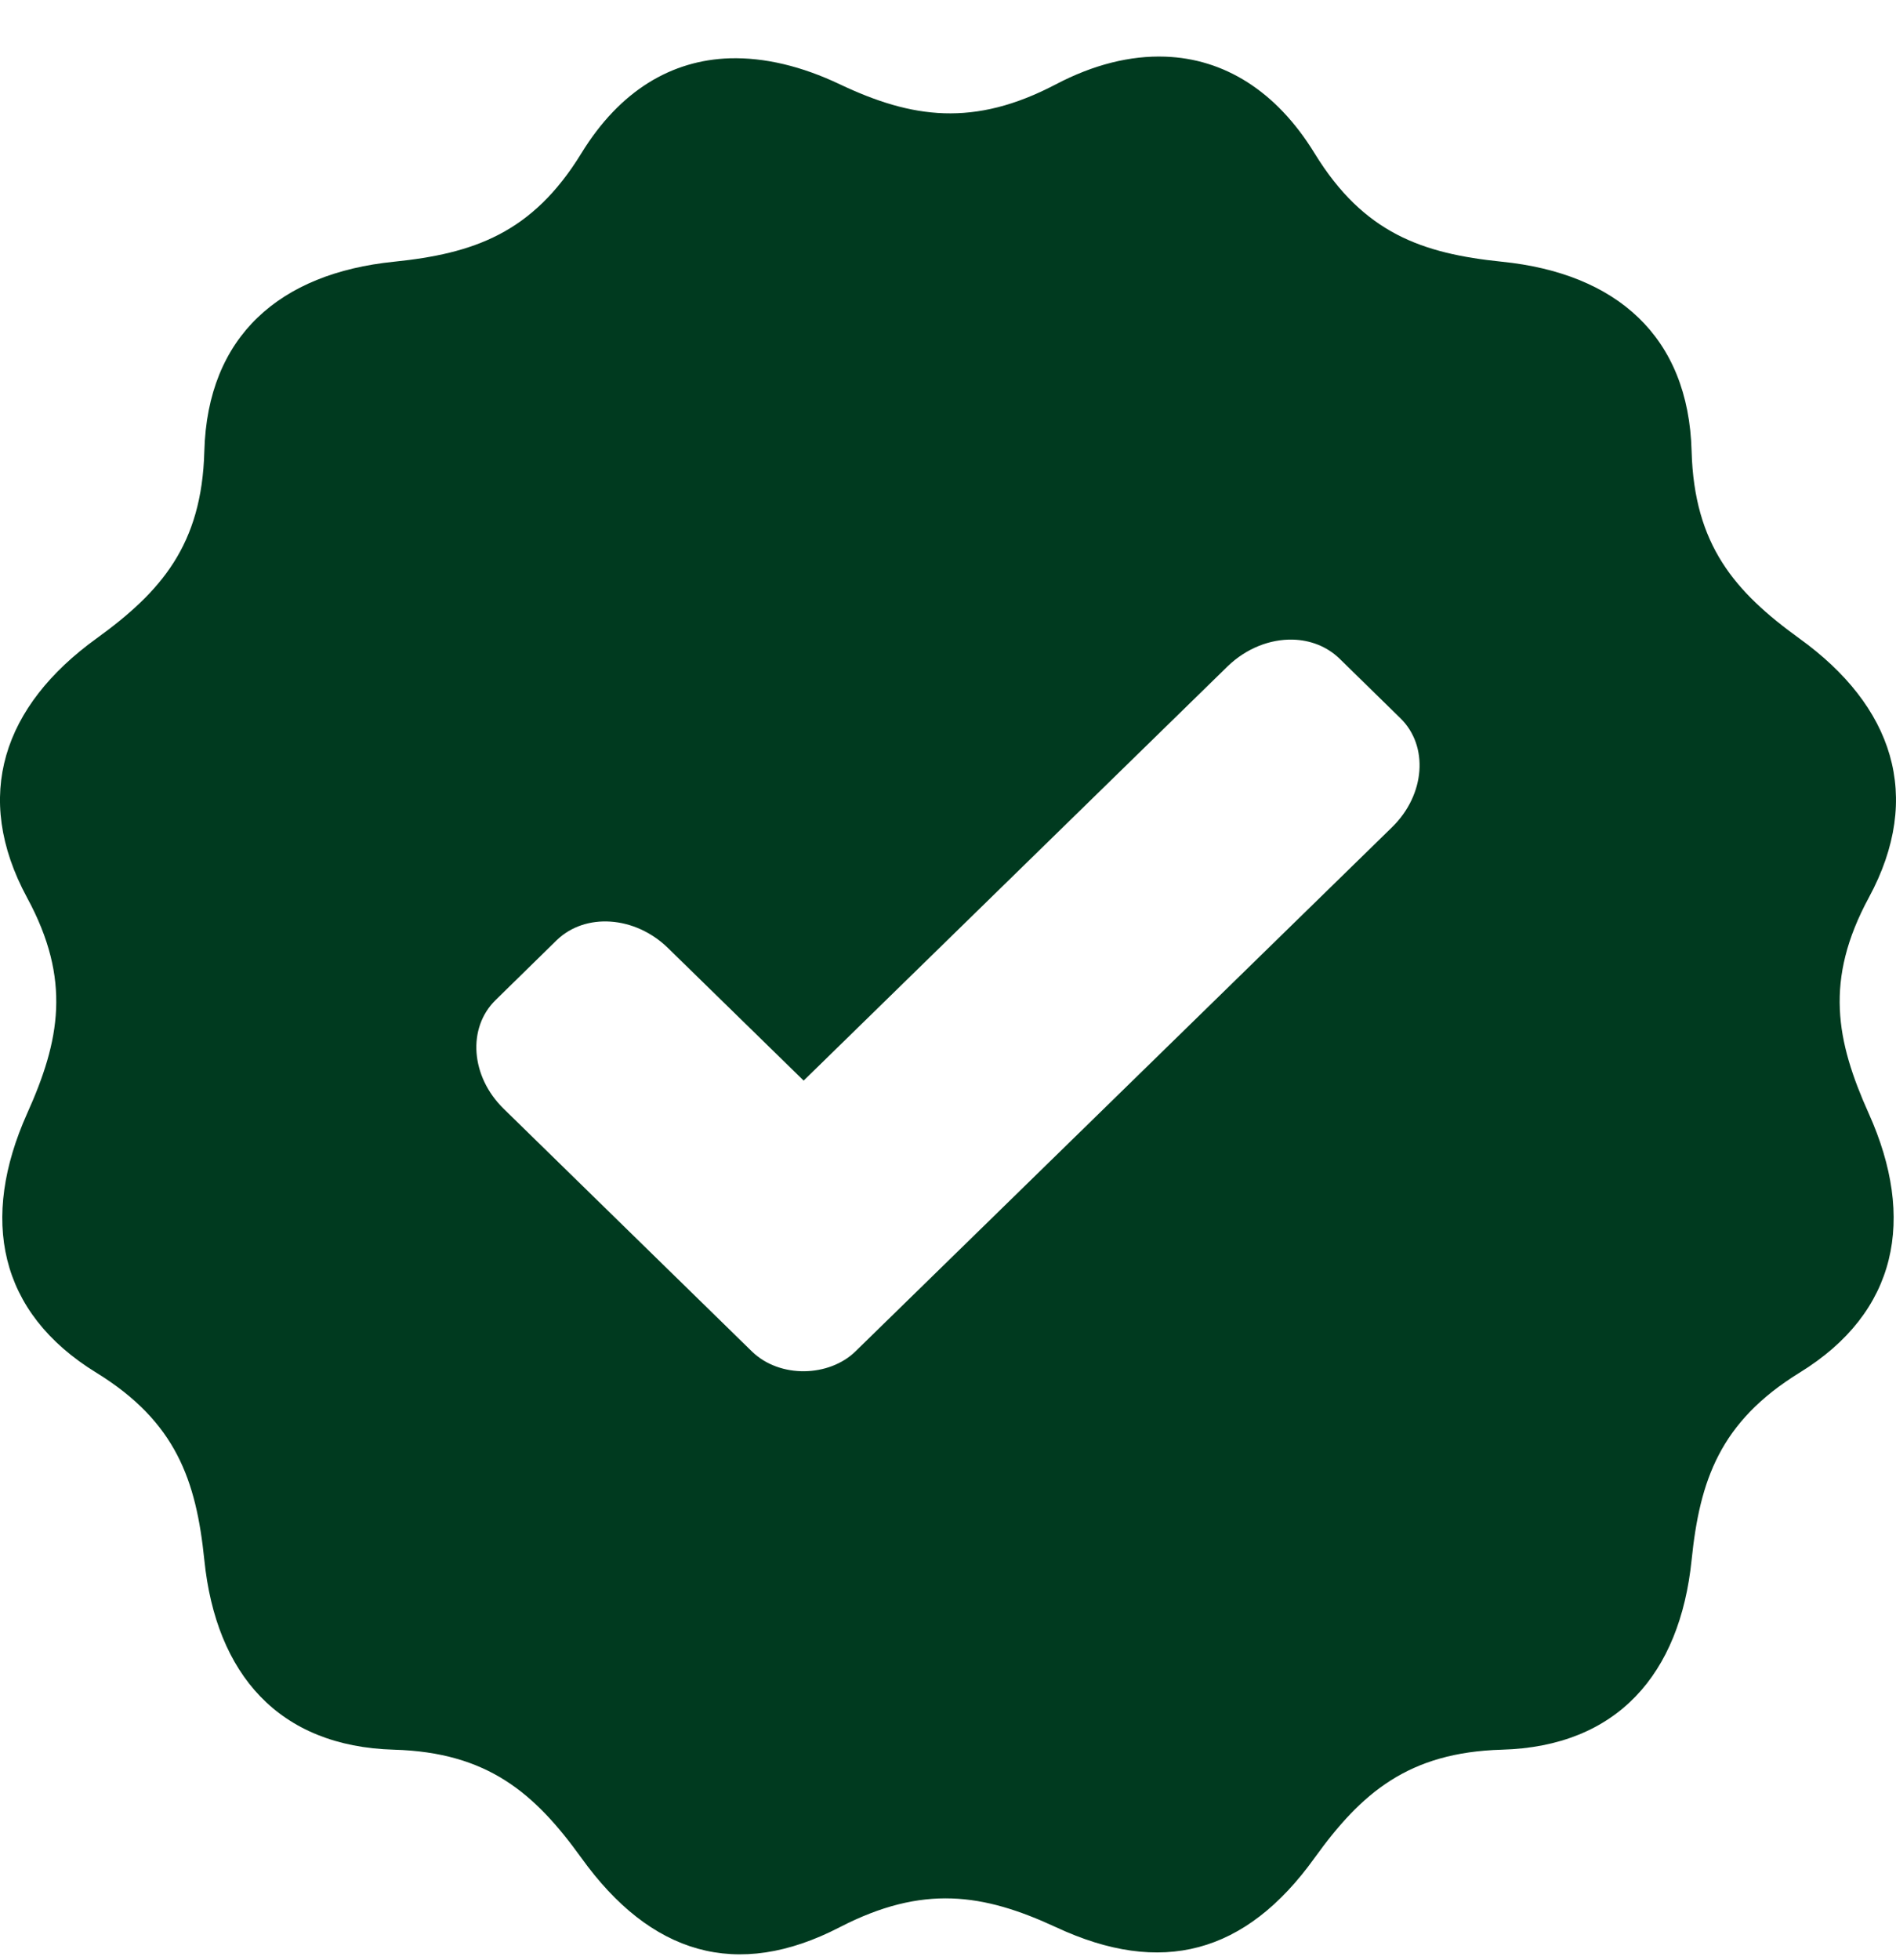 <svg width="30" height="31" viewBox="0 0 30 31" fill="none" xmlns="http://www.w3.org/2000/svg">
<path fill-rule="evenodd" clip-rule="evenodd" d="M20.453 10.115C20.731 10.122 20.991 10.221 21.191 10.412L22.158 11.358C22.609 11.798 22.551 12.567 22.029 13.079L13.535 21.372C13.122 21.775 12.342 21.804 11.897 21.372L7.969 17.534C7.446 17.023 7.391 16.255 7.842 15.815L8.807 14.87C9.261 14.429 10.047 14.483 10.569 14.992L12.716 17.089L19.425 10.537C19.722 10.25 20.098 10.107 20.453 10.115L20.453 10.115ZM18.439 0.896C17.885 0.876 17.301 1.022 16.708 1.333C15.41 2.014 14.43 1.874 13.288 1.333C12.689 1.048 12.098 0.906 11.547 0.922C10.628 0.951 9.809 1.429 9.197 2.427C8.421 3.692 7.488 4.01 6.233 4.139C4.43 4.322 3.282 5.313 3.233 7.137C3.194 8.62 2.547 9.359 1.524 10.099C0.054 11.161 -0.44 12.589 0.428 14.195C1.135 15.497 0.947 16.46 0.428 17.612C-0.313 19.269 -0.033 20.752 1.524 21.708C2.786 22.485 3.104 23.412 3.233 24.67C3.417 26.474 4.409 27.619 6.233 27.67C7.714 27.712 8.458 28.354 9.197 29.379C10.293 30.905 11.657 31.321 13.288 30.477C14.602 29.799 15.558 29.944 16.708 30.477C18.371 31.253 19.708 30.905 20.802 29.379C21.541 28.354 22.285 27.712 23.765 27.67C25.59 27.619 26.581 26.474 26.766 24.67C26.895 23.412 27.213 22.485 28.474 21.708C30.03 20.752 30.314 19.269 29.57 17.612C29.052 16.46 28.865 15.497 29.57 14.195C30.44 12.589 29.947 11.161 28.474 10.099C27.449 9.359 26.807 8.62 26.766 7.137C26.718 5.313 25.569 4.322 23.765 4.139C22.508 4.01 21.579 3.692 20.802 2.427C20.191 1.429 19.36 0.929 18.439 0.896Z" fill="#003A1F"/>
</svg>

